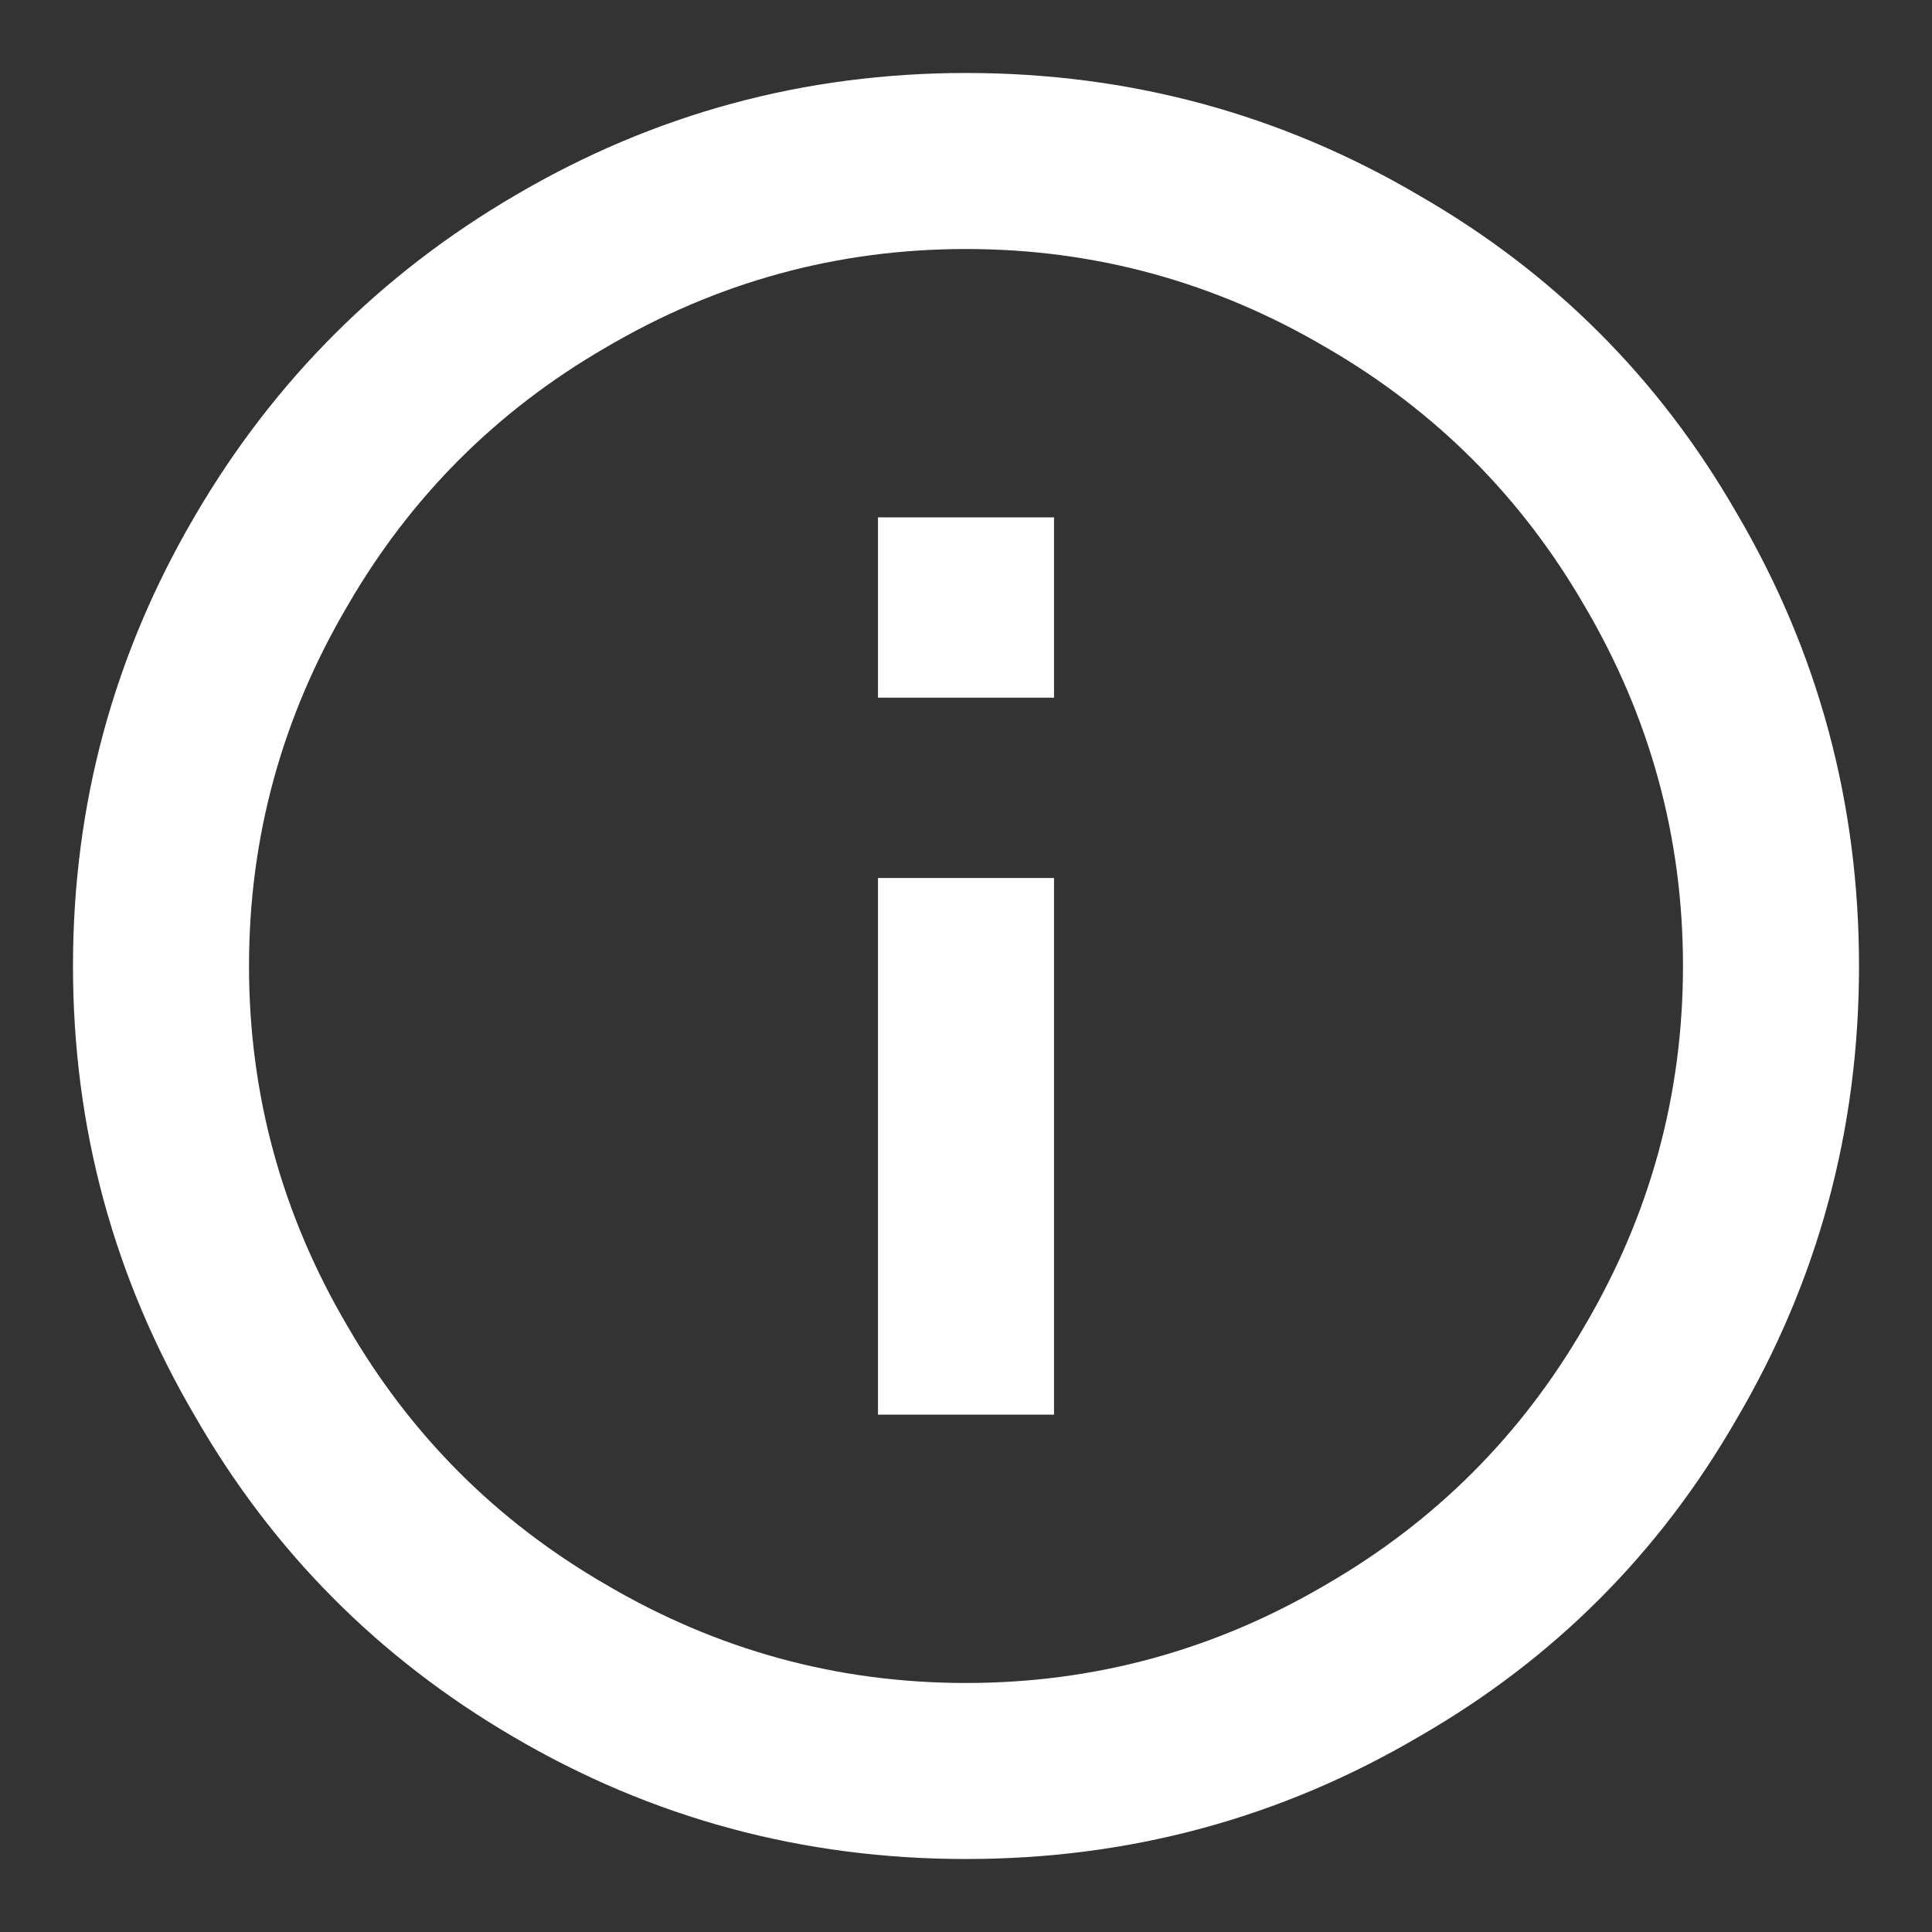<?xml version="1.0" encoding="UTF-8"?>
<svg width="18px" height="18px" viewBox="0 0 18 18" version="1.1" xmlns="http://www.w3.org/2000/svg" xmlns:xlink="http://www.w3.org/1999/xlink">
    <rect x="0" y="0" width="18" height="18" fill="#333333" stroke="none"/>
    <!-- Generator: Sketch 64 (93537) - https://sketch.com -->
    <title></title>
    <desc>Created with Sketch.</desc>
    <g id="1.-Desktop" stroke="none" stroke-width="1" fill="none" fill-rule="evenodd">
        <g id="1-—-Home" transform="translate(-41, -131)" fill="#FFFFFF" fill-rule="nonzero">
            <g id="Group" transform="translate(0, 120)">
                <path d="M50,28.32 C51.52,28.32 52.927,27.94 54.22,27.18 C55.473,26.46 56.46,25.473 57.18,24.22 C57.94,22.927 58.32,21.52 58.32,20 C58.32,18.48 57.94,17.073 57.18,15.78 C56.46,14.527 55.473,13.54 54.22,12.82 C52.927,12.06 51.52,11.68 50,11.68 C48.493,11.68 47.093,12.06 45.8,12.82 C44.547,13.553 43.553,14.547 42.82,15.8 C42.06,17.093 41.68,18.493 41.68,20 C41.68,21.507 42.06,22.907 42.82,24.2 C43.54,25.453 44.527,26.447 45.78,27.18 C47.073,27.94 48.48,28.32 50,28.32 Z M50,26.68 C48.8,26.68 47.68,26.373 46.64,25.76 C45.627,25.173 44.827,24.373 44.24,23.36 C43.627,22.32 43.32,21.2 43.32,20 C43.32,18.8 43.627,17.68 44.24,16.64 C44.827,15.627 45.627,14.827 46.64,14.24 C47.68,13.627 48.8,13.32 50,13.32 C51.2,13.32 52.32,13.627 53.36,14.24 C54.373,14.827 55.173,15.627 55.76,16.64 C56.373,17.68 56.68,18.8 56.68,20 C56.68,21.2 56.373,22.32 55.76,23.36 C55.173,24.373 54.373,25.173 53.36,25.76 C52.32,26.373 51.2,26.68 50,26.68 Z M50.82,17.5 L50.82,15.82 L49.18,15.82 L49.18,17.5 L50.82,17.5 Z M50.82,24.18 L50.82,19.18 L49.18,19.18 L49.18,24.18 L50.82,24.18 Z" id=""></path>
            </g>
        </g>
    </g>
</svg>